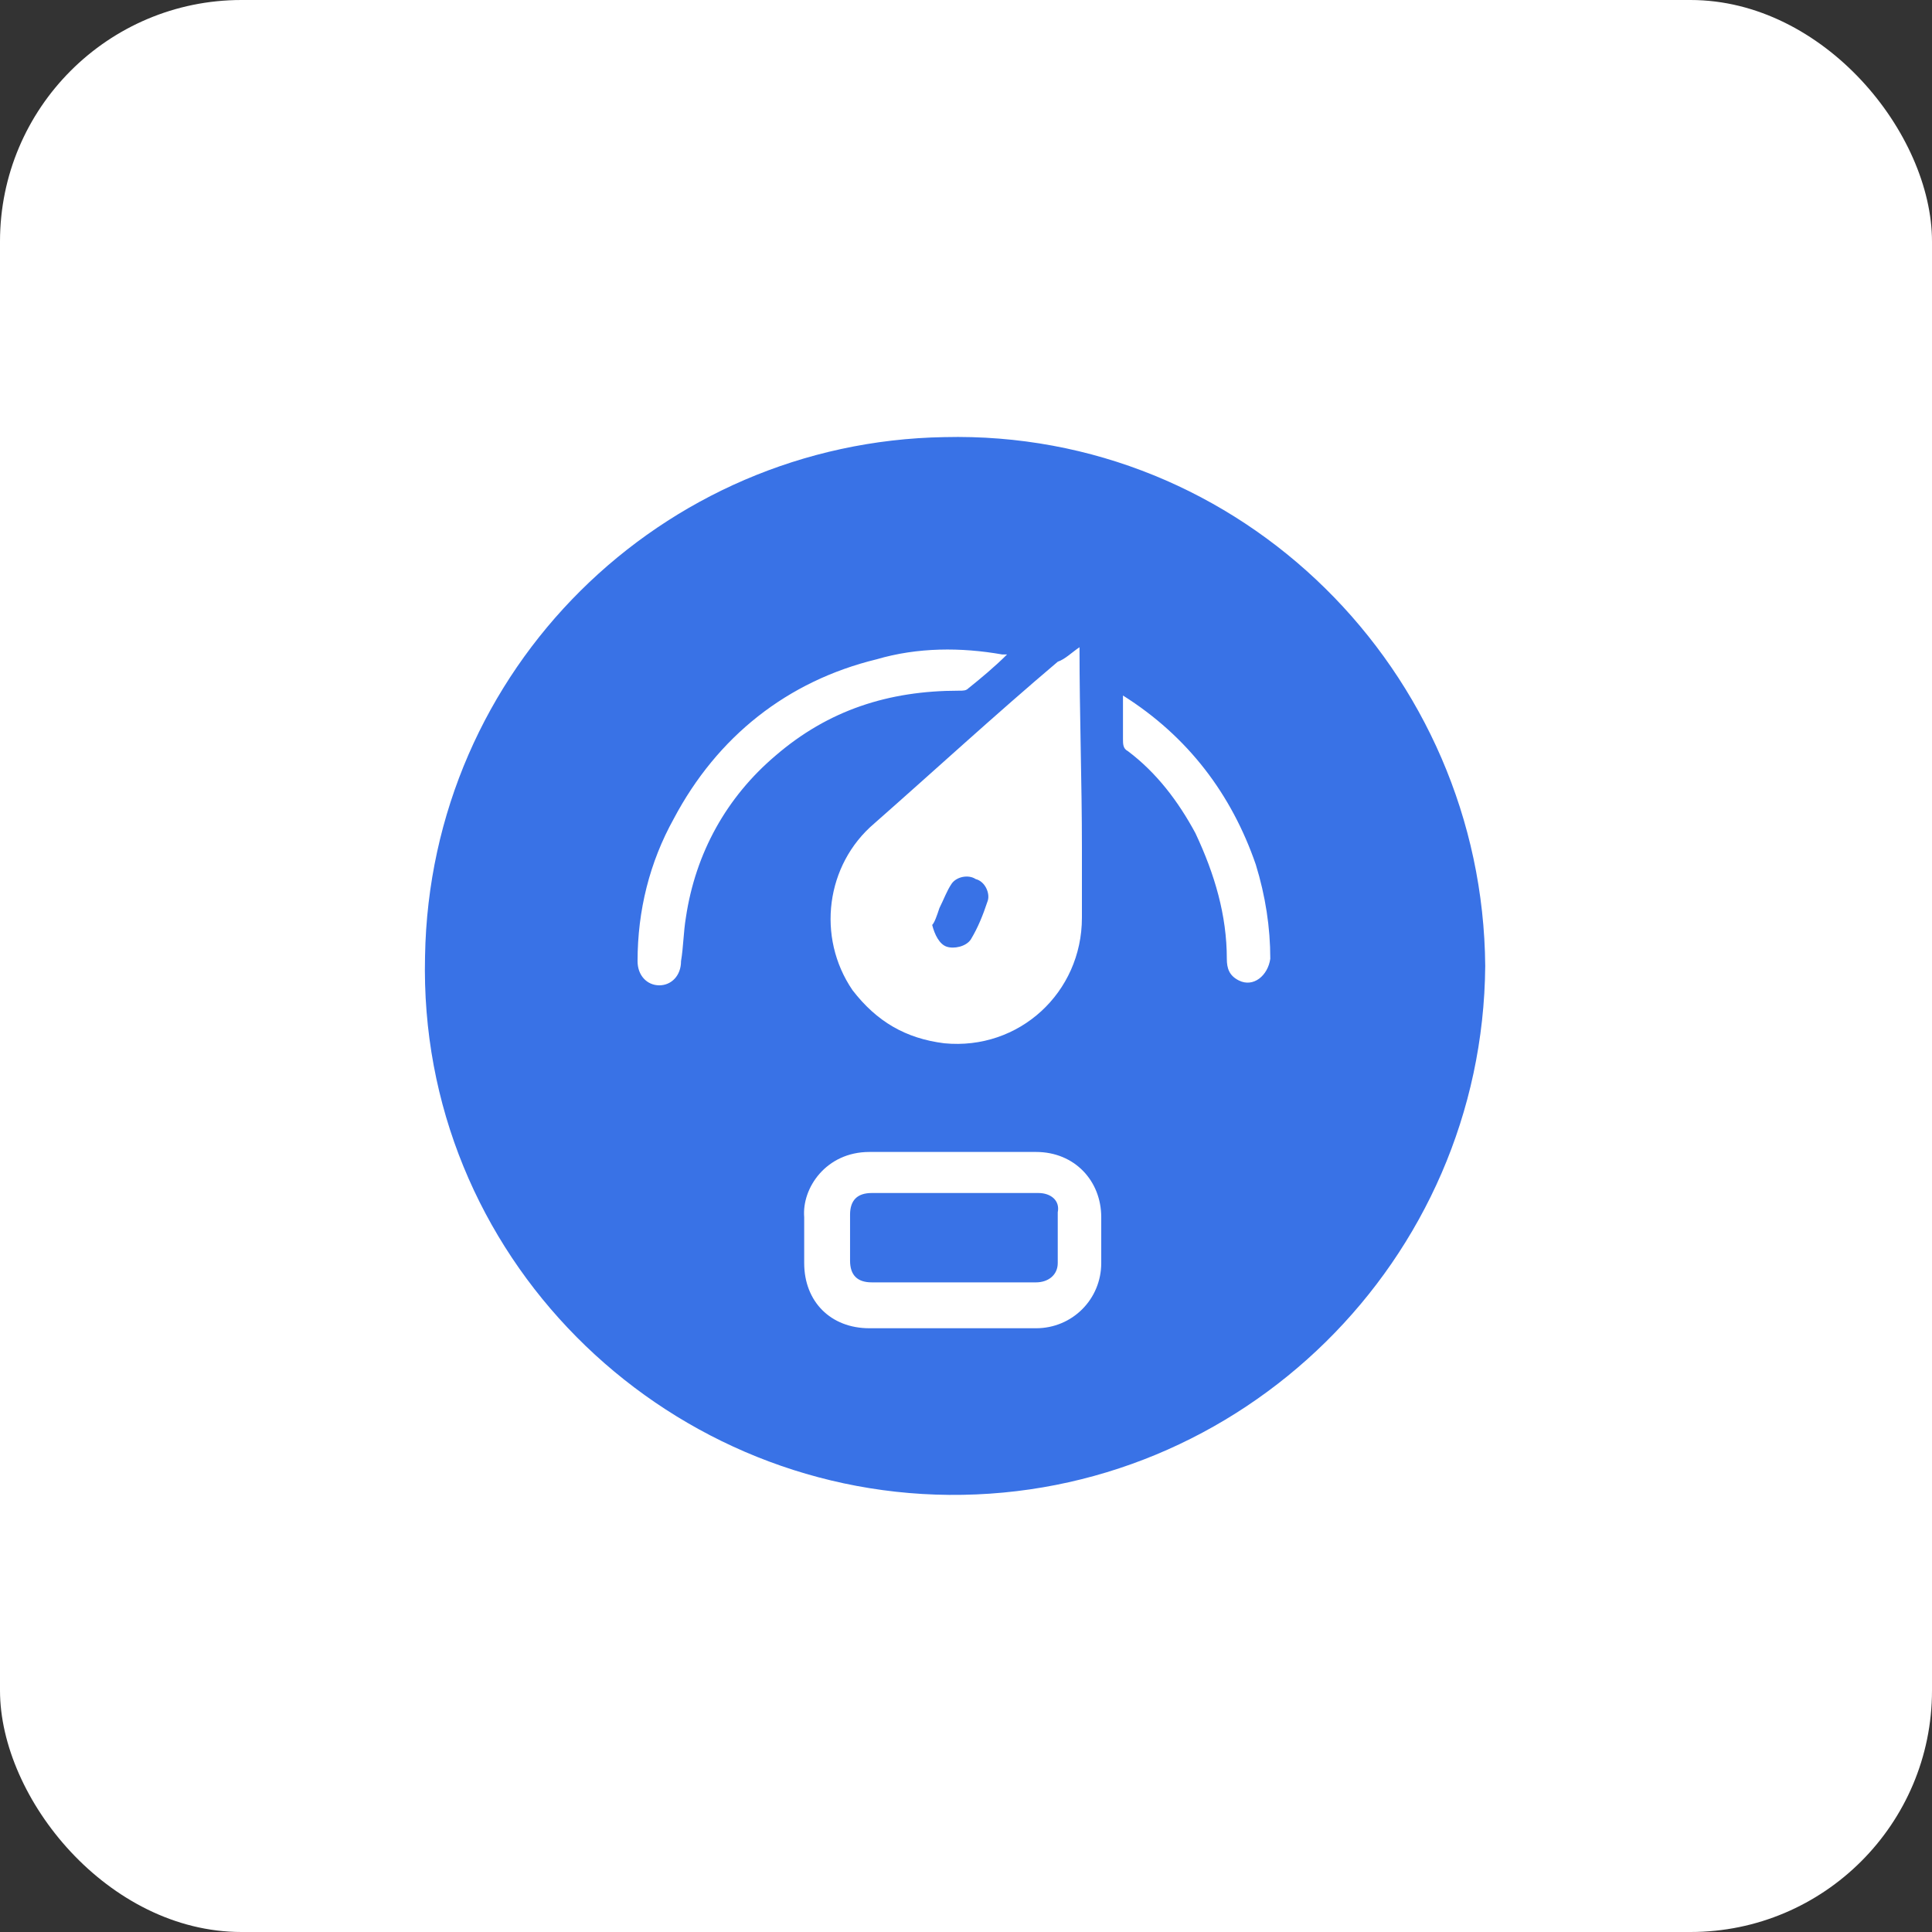 <svg width="80" height="80" viewBox="0 0 80 80" fill="none" xmlns="http://www.w3.org/2000/svg">
<rect x="0" y="0" width="80" height="80" fill="#333333" stroke="none"/>
<rect width="80" height="80" rx="10" fill="white"/>
<g clip-path="url(#clip0_1320_1647)">
<path d="M42.999 49.4C40.699 49.4 38.399 49.4 36.099 49.4C35.499 49.4 35.199 49.7 35.199 50.3C35.199 51 35.199 51.6 35.199 52.2C35.199 52.8 35.499 53.1 36.099 53.1C37.199 53.1 38.299 53.1 39.399 53.1C40.599 53.1 41.699 53.1 42.899 53.1C43.399 53.1 43.799 52.8 43.799 52.3C43.799 51.6 43.799 50.9 43.799 50.2C43.899 49.7 43.499 49.4 42.999 49.4Z" fill="#3972E6"/>
<path d="M39.2 39.2C39.5 39.3 40 39.2 40.2 38.9C40.5 38.4 40.7 37.9 40.9 37.3C41 37 40.8 36.5 40.4 36.4C40.1 36.2 39.6 36.3 39.4 36.6C39.2 36.9 39.1 37.2 38.9 37.6C38.8 37.9 38.7 38.2 38.6 38.3C38.7 38.7 38.9 39.1 39.2 39.2Z" fill="#3972E6"/>
<path d="M39.1 18.1C27.4 18.3 17.8 27.7 17.6 39.6C17.3 52 27.4 61.8 39.3 61.9C51.4 62 61.4 52.2 61.5 40C61.4 27.8 51.4 17.8 39.1 18.1ZM44.7 26.8C44.7 29.6 44.8 32.4 44.8 35.1C44.8 36.1 44.8 37.1 44.8 38C44.8 41.1 42.2 43.5 39.1 43.2C37.5 43 36.3 42.3 35.3 41C33.8 38.8 34.2 35.8 36.2 34.1C38.7 31.9 41.2 29.6 43.8 27.4C44.1 27.3 44.4 27 44.7 26.8ZM28.4 38C28.3 38.6 28.3 39.2 28.2 39.8C28.2 40.4 27.8 40.8 27.3 40.8C26.8 40.8 26.4 40.4 26.4 39.8C26.4 37.7 26.9 35.7 27.9 33.9C29.7 30.5 32.6 28.2 36.3 27.3C38 26.8 39.8 26.8 41.5 27.1C41.6 27.1 41.6 27.1 41.7 27.1C41.2 27.6 40.6 28.1 40.1 28.5C40 28.6 39.9 28.6 39.7 28.6C36.8 28.6 34.3 29.4 32.1 31.3C30.1 33 28.8 35.3 28.4 38ZM45.6 52.3C45.6 53.8 44.4 55 42.9 55C41.7 55 40.6 55 39.4 55C38.3 55 37.1 55 36 55C34.4 55 33.3 53.9 33.3 52.3C33.3 51.7 33.3 51 33.3 50.4C33.2 49.2 34.2 47.7 36 47.7C38.3 47.7 40.6 47.7 42.9 47.7C44.5 47.7 45.6 48.9 45.6 50.4C45.6 51 45.6 51.6 45.6 52.3ZM51.3 40.6C50.9 40.4 50.8 40.1 50.8 39.7C50.8 37.9 50.3 36.2 49.5 34.5C48.8 33.2 47.9 32 46.7 31.1C46.5 31 46.5 30.8 46.5 30.6C46.5 30 46.5 29.4 46.5 28.8C49.2 30.5 51 32.9 52 35.8C52.4 37.1 52.6 38.4 52.6 39.7C52.5 40.4 51.9 40.9 51.3 40.6Z" fill="#3972E6"/>
</g>
<defs>
<clipPath id="clip0_1320_1647">
<rect width="45" height="44" fill="white" transform="translate(17 18)"/>
</clipPath>
</defs>
</svg>
